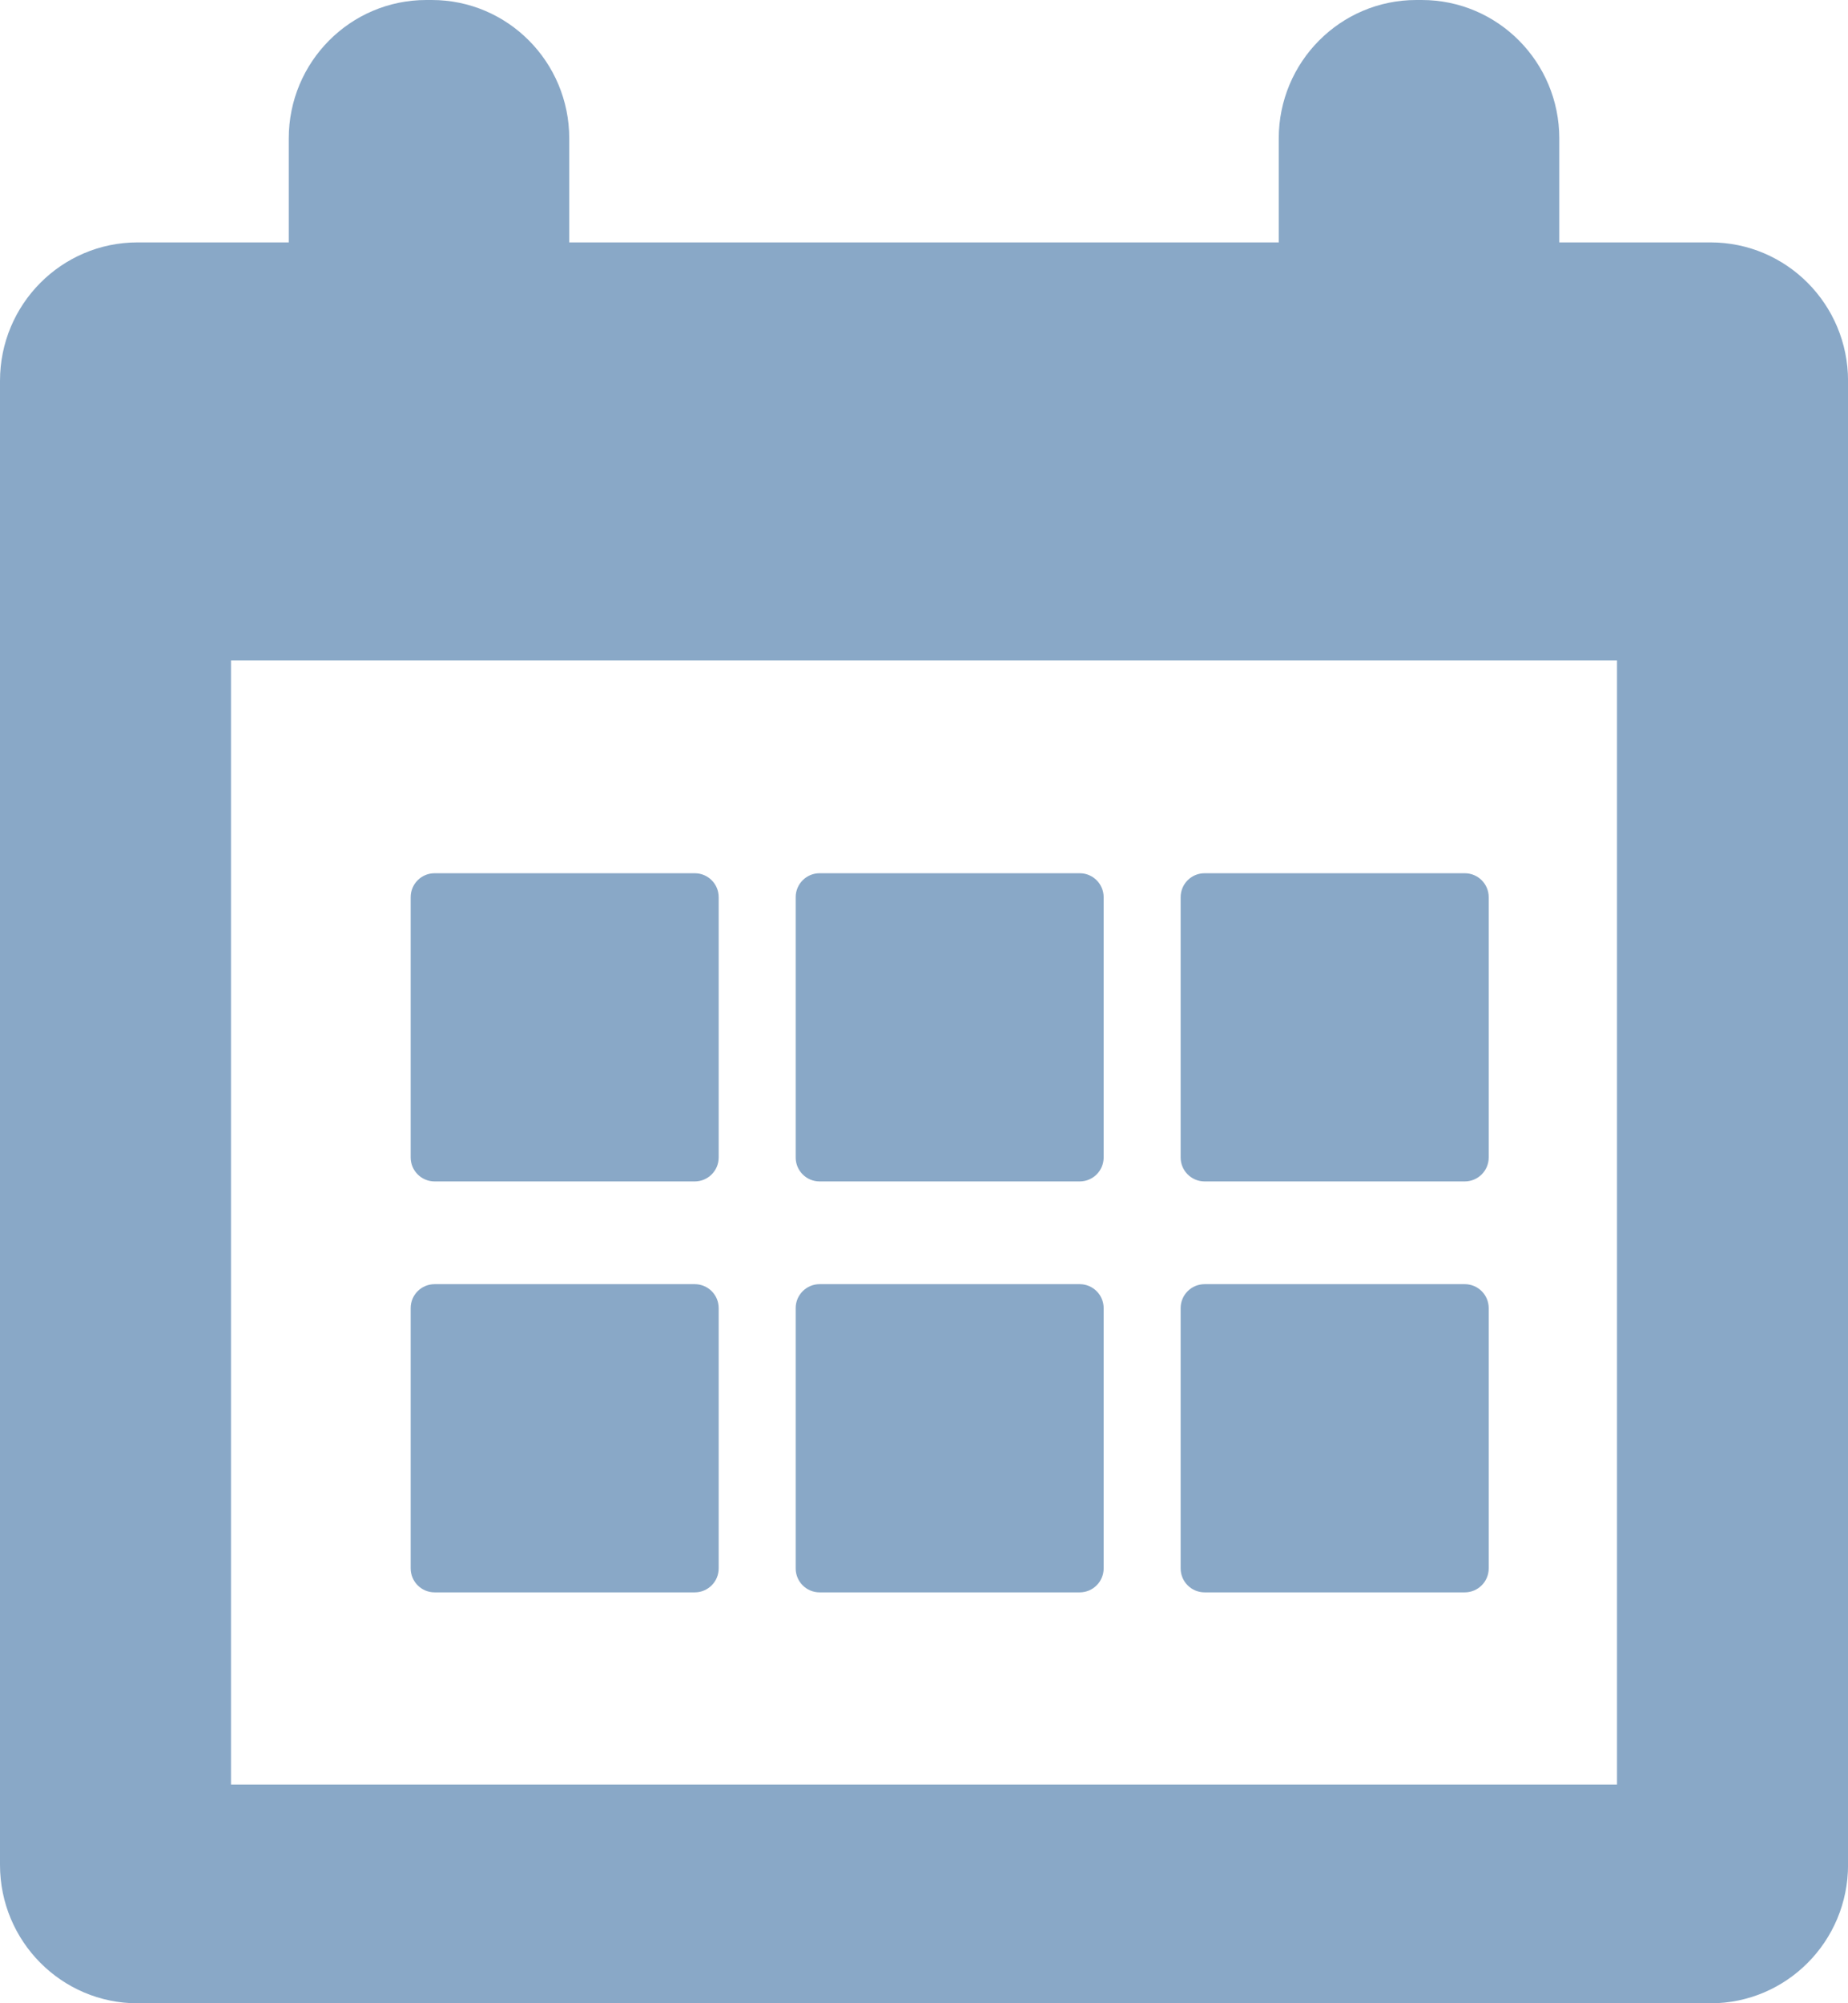 <?xml version="1.0" encoding="utf-8"?>
<!-- Generator: Adobe Illustrator 13.0.0, SVG Export Plug-In . SVG Version: 6.00 Build 14948)  -->
<!DOCTYPE svg PUBLIC "-//W3C//DTD SVG 1.1//EN" "http://www.w3.org/Graphics/SVG/1.1/DTD/svg11.dtd">
<svg version="1.1" id="_x23_Layer_1" xmlns="http://www.w3.org/2000/svg" xmlns:xlink="http://www.w3.org/1999/xlink" x="0px"
	 y="0px" width="35.999px" height="39px" viewBox="0 0 35.999 39" enable-background="new 0 0 35.999 39" xml:space="preserve">
<path fill="#89A8C7" d="M33.321,4.719h-2.946V2.695C30.375,1.207,29.176,0,27.696,0h-0.107c-1.479,0-2.679,1.207-2.679,2.695v2.024
	H11.089V2.695C11.089,1.207,9.89,0,8.411,0H8.304C6.824,0,5.625,1.207,5.625,2.695v2.024H2.679C1.199,4.719,0,5.925,0,7.414v28.89
	C0,37.793,1.199,39,2.679,39h30.643c1.479,0,2.678-1.206,2.678-2.695V7.414C35.999,5.925,34.801,4.719,33.321,4.719L33.321,4.719z
	 M31.499,34.742L31.499,34.742H4.5V12.858h26.999V34.742z"/>
<path fill="#89A8C7" d="M8.466,23h5.068C13.791,23,14,22.791,14,22.534v-5.068C14,17.208,13.791,17,13.534,17H8.466
	C8.209,17,8,17.208,8,17.466v5.068C8,22.791,8.209,23,8.466,23z"/>
<path fill="#89A8C7" d="M15.966,23h5.067c0.257,0,0.466-0.209,0.466-0.466v-5.068c0-0.257-0.209-0.466-0.466-0.466h-5.067
	c-0.257,0-0.466,0.208-0.466,0.466v5.068C15.5,22.791,15.708,23,15.966,23z"/>
<path fill="#89A8C7" d="M23.466,23h5.067C28.791,23,29,22.791,29,22.534v-5.068C29,17.208,28.791,17,28.533,17h-5.067
	c-0.258,0-0.467,0.208-0.467,0.466v5.068C22.999,22.791,23.208,23,23.466,23z"/>
<path fill="#89A8C7" d="M8.466,31h5.068C13.791,31,14,30.791,14,30.534v-5.068C14,25.208,13.791,25,13.534,25H8.466
	C8.209,25,8,25.208,8,25.465v5.068C8,30.791,8.209,31,8.466,31z"/>
<path fill="#89A8C7" d="M15.966,31h5.067c0.257,0,0.466-0.209,0.466-0.466v-5.068c0-0.257-0.209-0.466-0.466-0.466h-5.067
	c-0.257,0-0.466,0.209-0.466,0.466v5.068C15.5,30.791,15.708,31,15.966,31z"/>
<path fill="#89A8C7" d="M23.466,31h5.067C28.791,31,29,30.791,29,30.534v-5.068C29,25.208,28.791,25,28.533,25h-5.067
	c-0.258,0-0.467,0.209-0.467,0.466v5.068C22.999,30.791,23.208,31,23.466,31z"/>
</svg>
